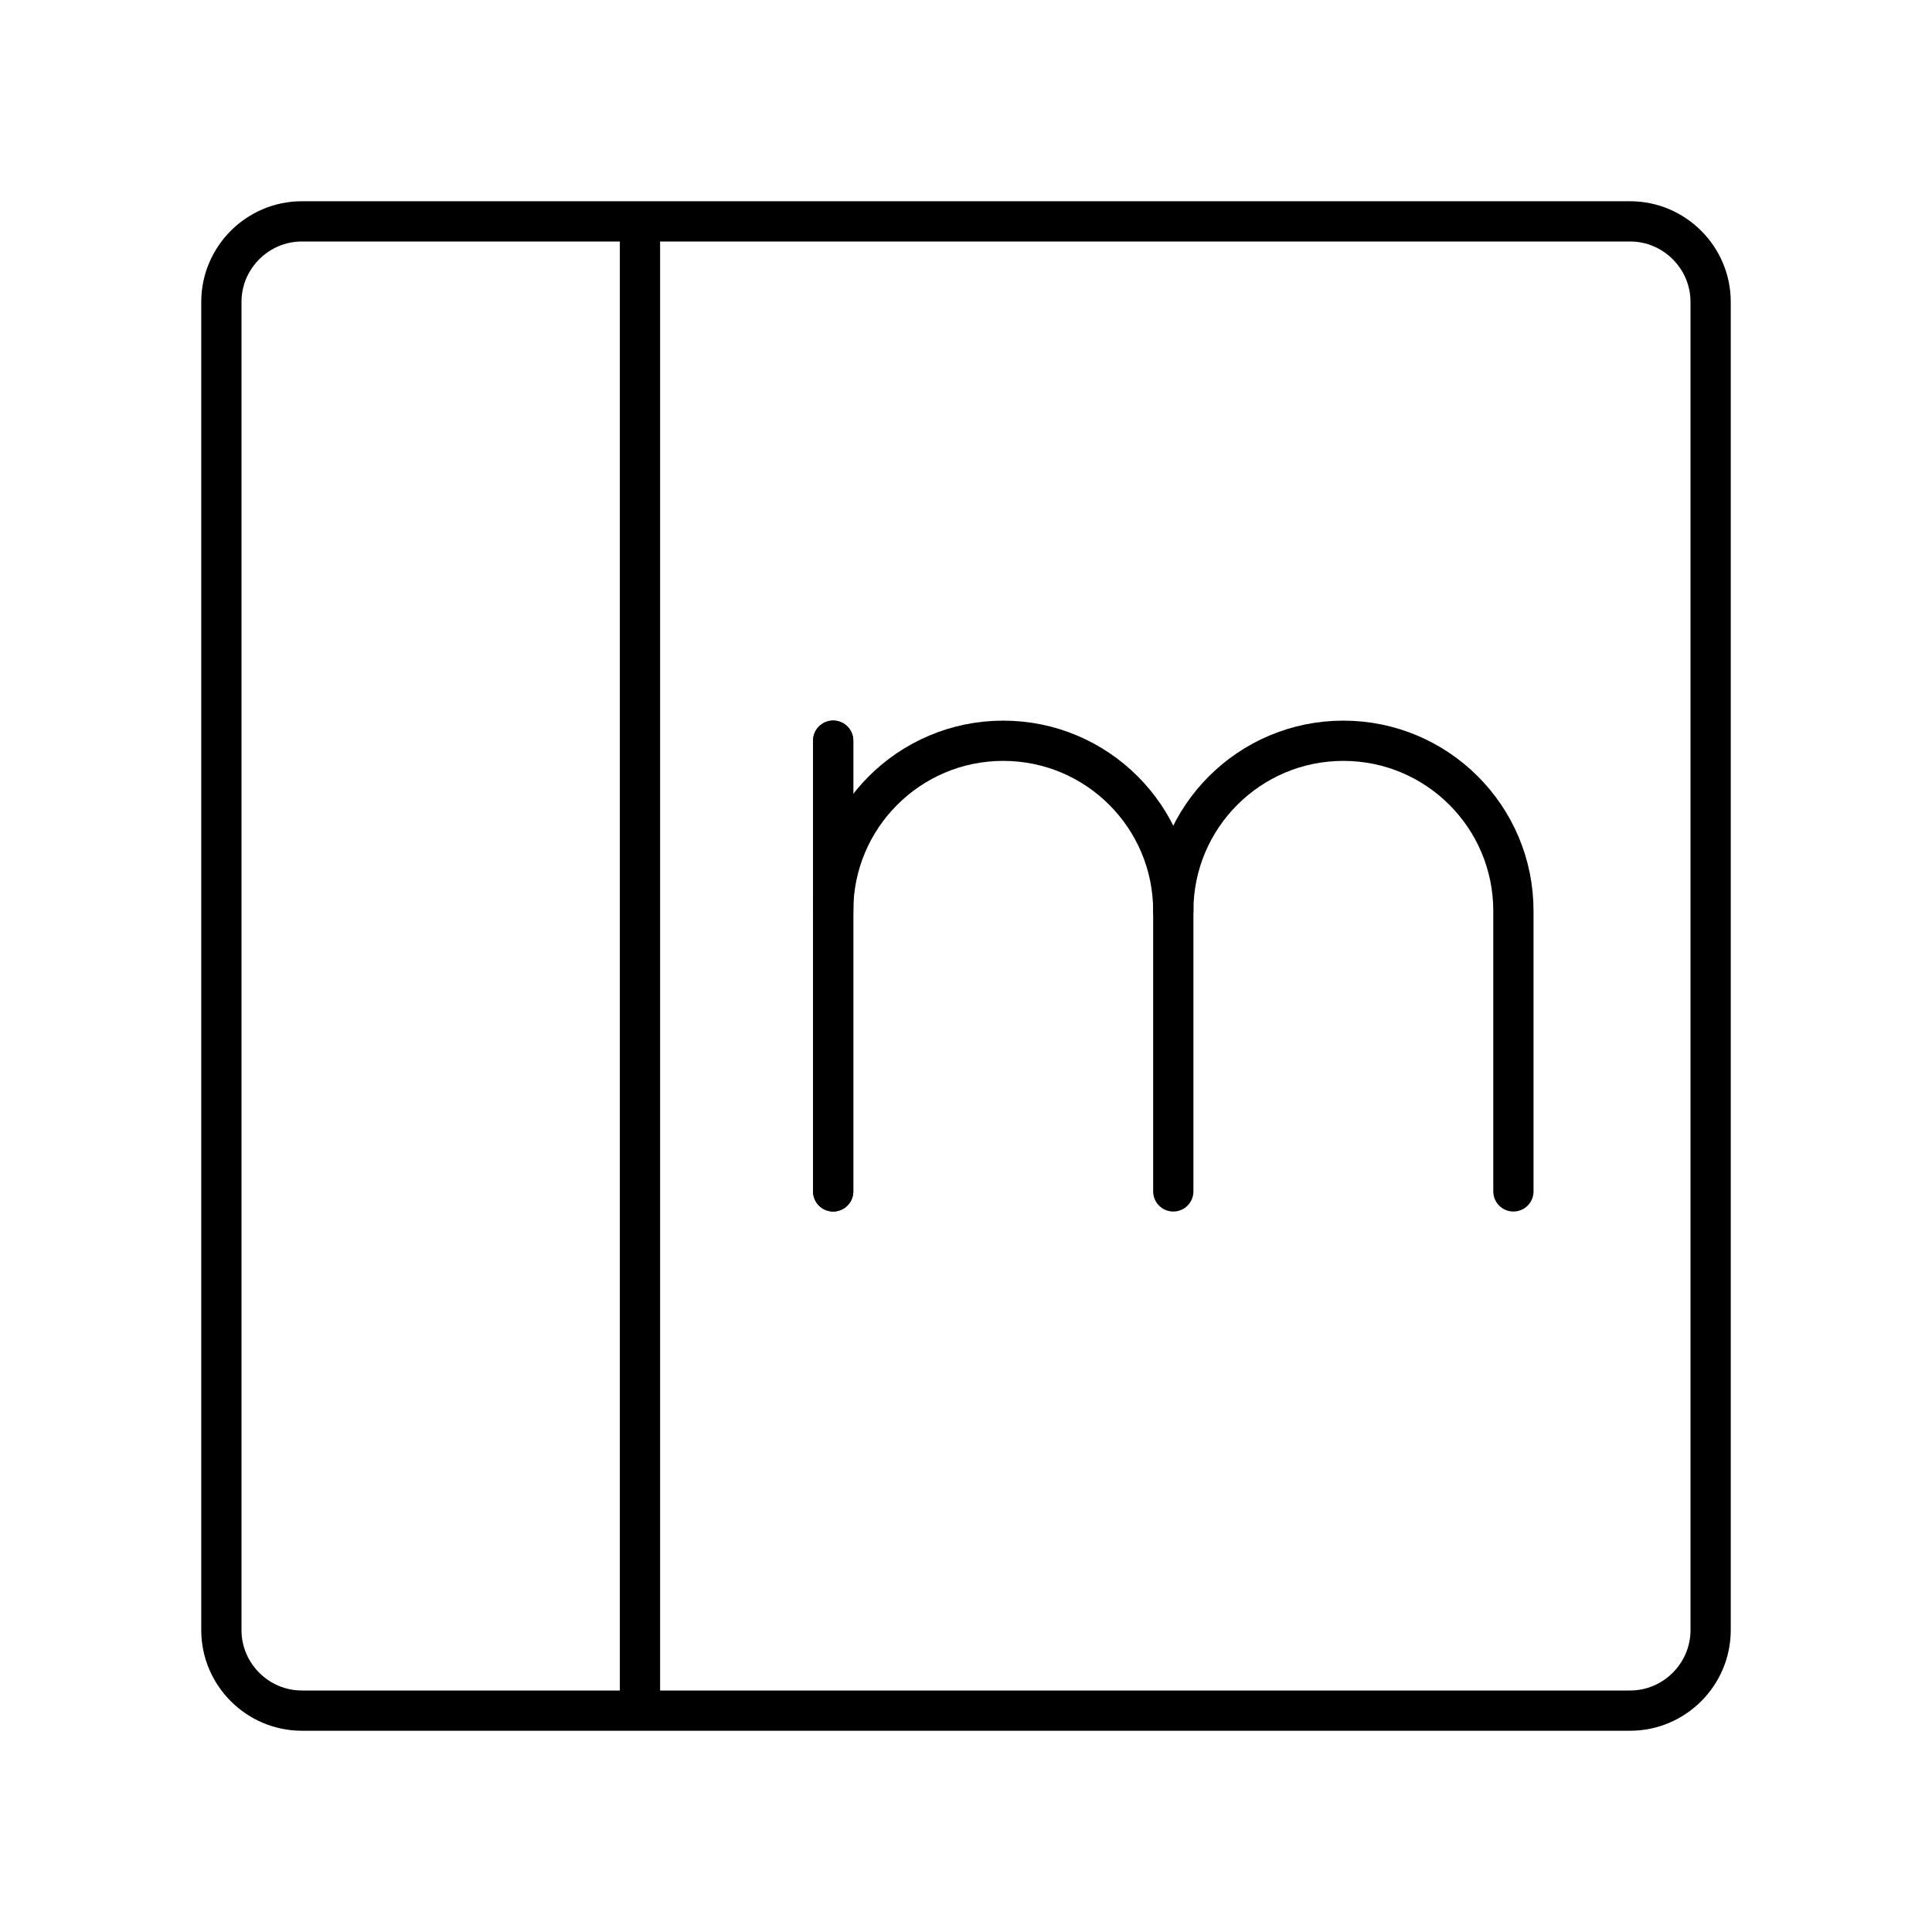 <?xml version="1.0" encoding="UTF-8"?>
<svg width="800px" height="800px" viewBox="0 0 48 48" id="b" xmlns="http://www.w3.org/2000/svg"><defs><style>.c{fill:none;stroke:#000000;stroke-linecap:round;stroke-linejoin:round;}</style></defs><path class="c" d="m40.5,5.5H7.5c-1.1,0-2,.9-2,2v33c0,1.1.9,2,2,2h33c1.1,0,2-.9,2-2V7.5c0-1.1-.9-2-2-2Z"/><line class="c" x1="15.9" y1="5.8" x2="15.9" y2="42.2"/><line class="c" x1="20.7" y1="18.4" x2="20.7" y2="29.6"/><path class="c" d="m20.7,22.629c0-2.333,1.892-4.225,4.225-4.225h0c2.333,0,4.225,1.892,4.225,4.225v6.971"/><line class="c" x1="20.7" y1="18.404" x2="20.7" y2="29.6"/><path class="c" d="m29.15,22.629c0-2.333,1.892-4.225,4.225-4.225h0c2.333,0,4.225,1.892,4.225,4.225v6.971"/></svg>